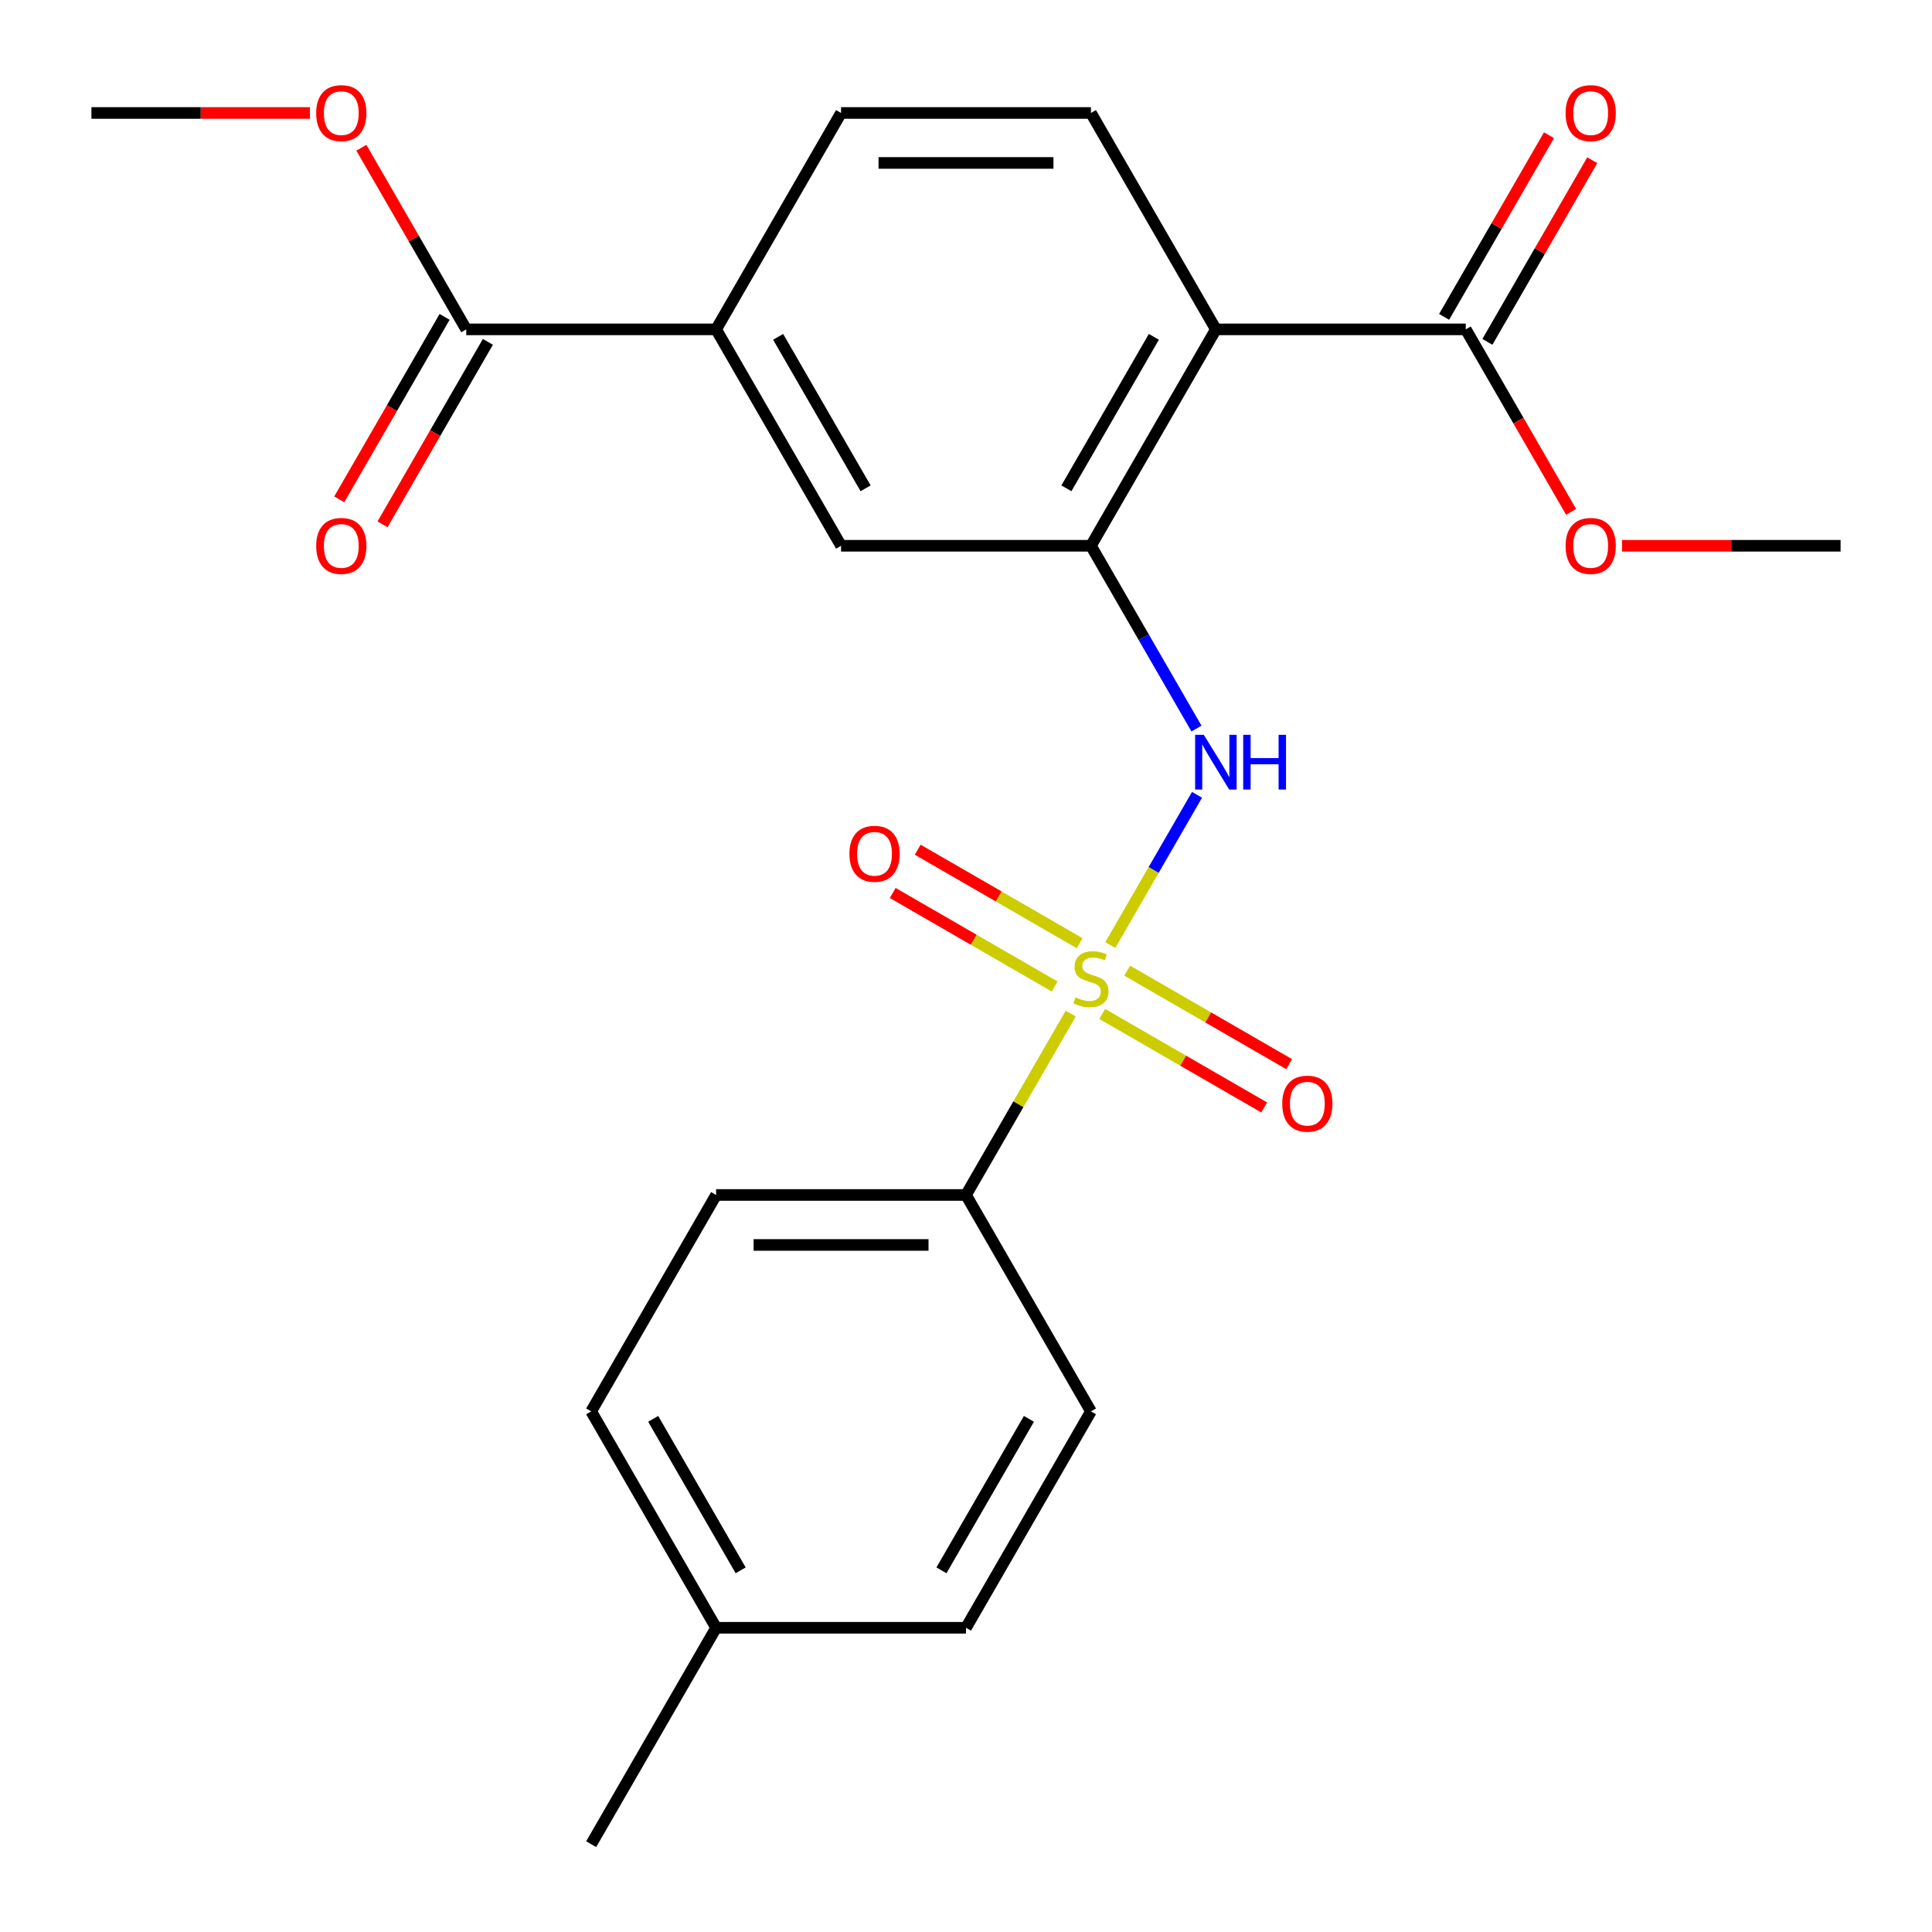 <?xml version='1.0' encoding='iso-8859-1'?>
<svg version='1.1' baseProfile='full'
              xmlns='http://www.w3.org/2000/svg'
                      xmlns:rdkit='http://www.rdkit.org/xml'
                      xmlns:xlink='http://www.w3.org/1999/xlink'
                  xml:space='preserve'
width='1000px' height='1000px' viewBox='0 0 1000 1000'>
<!-- END OF HEADER -->
<rect style='opacity:1.0;fill:#FFFFFF;stroke:none' width='1000' height='1000' x='0' y='0'> </rect>
<path class='bond-2' d='M 574.688,489.155 L 597.136,450.274' style='fill:none;fill-rule:evenodd;stroke:#CCCC00;stroke-width:6px;stroke-linecap:butt;stroke-linejoin:miter;stroke-opacity:1' />
<path class='bond-2' d='M 597.136,450.274 L 619.584,411.392' style='fill:none;fill-rule:evenodd;stroke:#0000FF;stroke-width:6px;stroke-linecap:butt;stroke-linejoin:miter;stroke-opacity:1' />
<path class='bond-4' d='M 554.211,524.622 L 527.105,571.57' style='fill:none;fill-rule:evenodd;stroke:#CCCC00;stroke-width:6px;stroke-linecap:butt;stroke-linejoin:miter;stroke-opacity:1' />
<path class='bond-4' d='M 527.105,571.57 L 500,618.518' style='fill:none;fill-rule:evenodd;stroke:#000000;stroke-width:6px;stroke-linecap:butt;stroke-linejoin:miter;stroke-opacity:1' />
<path class='bond-9' d='M 558.822,488.199 L 516.913,464.003' style='fill:none;fill-rule:evenodd;stroke:#CCCC00;stroke-width:6px;stroke-linecap:butt;stroke-linejoin:miter;stroke-opacity:1' />
<path class='bond-9' d='M 516.913,464.003 L 475.004,439.806' style='fill:none;fill-rule:evenodd;stroke:#FF0000;stroke-width:6px;stroke-linecap:butt;stroke-linejoin:miter;stroke-opacity:1' />
<path class='bond-9' d='M 545.888,510.6 L 503.979,486.404' style='fill:none;fill-rule:evenodd;stroke:#CCCC00;stroke-width:6px;stroke-linecap:butt;stroke-linejoin:miter;stroke-opacity:1' />
<path class='bond-9' d='M 503.979,486.404 L 462.07,462.208' style='fill:none;fill-rule:evenodd;stroke:#FF0000;stroke-width:6px;stroke-linecap:butt;stroke-linejoin:miter;stroke-opacity:1' />
<path class='bond-10' d='M 570.515,524.819 L 612.424,549.015' style='fill:none;fill-rule:evenodd;stroke:#CCCC00;stroke-width:6px;stroke-linecap:butt;stroke-linejoin:miter;stroke-opacity:1' />
<path class='bond-10' d='M 612.424,549.015 L 654.333,573.211' style='fill:none;fill-rule:evenodd;stroke:#FF0000;stroke-width:6px;stroke-linecap:butt;stroke-linejoin:miter;stroke-opacity:1' />
<path class='bond-10' d='M 583.449,502.417 L 625.358,526.613' style='fill:none;fill-rule:evenodd;stroke:#CCCC00;stroke-width:6px;stroke-linecap:butt;stroke-linejoin:miter;stroke-opacity:1' />
<path class='bond-10' d='M 625.358,526.613 L 667.267,550.809' style='fill:none;fill-rule:evenodd;stroke:#FF0000;stroke-width:6px;stroke-linecap:butt;stroke-linejoin:miter;stroke-opacity:1' />
<path class='bond-0' d='M 629.337,170.481 L 564.669,282.49' style='fill:none;fill-rule:evenodd;stroke:#000000;stroke-width:6px;stroke-linecap:butt;stroke-linejoin:miter;stroke-opacity:1' />
<path class='bond-0' d='M 597.235,174.349 L 551.967,252.755' style='fill:none;fill-rule:evenodd;stroke:#000000;stroke-width:6px;stroke-linecap:butt;stroke-linejoin:miter;stroke-opacity:1' />
<path class='bond-3' d='M 629.337,170.481 L 758.674,170.481' style='fill:none;fill-rule:evenodd;stroke:#000000;stroke-width:6px;stroke-linecap:butt;stroke-linejoin:miter;stroke-opacity:1' />
<path class='bond-8' d='M 629.337,170.481 L 564.669,58.472' style='fill:none;fill-rule:evenodd;stroke:#000000;stroke-width:6px;stroke-linecap:butt;stroke-linejoin:miter;stroke-opacity:1' />
<path class='bond-1' d='M 564.669,282.49 L 591.982,329.798' style='fill:none;fill-rule:evenodd;stroke:#000000;stroke-width:6px;stroke-linecap:butt;stroke-linejoin:miter;stroke-opacity:1' />
<path class='bond-1' d='M 591.982,329.798 L 619.295,377.106' style='fill:none;fill-rule:evenodd;stroke:#0000FF;stroke-width:6px;stroke-linecap:butt;stroke-linejoin:miter;stroke-opacity:1' />
<path class='bond-7' d='M 564.669,282.49 L 435.331,282.49' style='fill:none;fill-rule:evenodd;stroke:#000000;stroke-width:6px;stroke-linecap:butt;stroke-linejoin:miter;stroke-opacity:1' />
<path class='bond-12' d='M 769.875,176.948 L 797.015,129.94' style='fill:none;fill-rule:evenodd;stroke:#000000;stroke-width:6px;stroke-linecap:butt;stroke-linejoin:miter;stroke-opacity:1' />
<path class='bond-12' d='M 797.015,129.94 L 824.155,82.932' style='fill:none;fill-rule:evenodd;stroke:#FF0000;stroke-width:6px;stroke-linecap:butt;stroke-linejoin:miter;stroke-opacity:1' />
<path class='bond-12' d='M 747.473,164.014 L 774.613,117.006' style='fill:none;fill-rule:evenodd;stroke:#000000;stroke-width:6px;stroke-linecap:butt;stroke-linejoin:miter;stroke-opacity:1' />
<path class='bond-12' d='M 774.613,117.006 L 801.753,69.999' style='fill:none;fill-rule:evenodd;stroke:#FF0000;stroke-width:6px;stroke-linecap:butt;stroke-linejoin:miter;stroke-opacity:1' />
<path class='bond-16' d='M 758.674,170.481 L 785.941,217.709' style='fill:none;fill-rule:evenodd;stroke:#000000;stroke-width:6px;stroke-linecap:butt;stroke-linejoin:miter;stroke-opacity:1' />
<path class='bond-16' d='M 785.941,217.709 L 813.208,264.937' style='fill:none;fill-rule:evenodd;stroke:#FF0000;stroke-width:6px;stroke-linecap:butt;stroke-linejoin:miter;stroke-opacity:1' />
<path class='bond-14' d='M 500,618.518 L 370.663,618.518' style='fill:none;fill-rule:evenodd;stroke:#000000;stroke-width:6px;stroke-linecap:butt;stroke-linejoin:miter;stroke-opacity:1' />
<path class='bond-14' d='M 480.599,644.385 L 390.063,644.385' style='fill:none;fill-rule:evenodd;stroke:#000000;stroke-width:6px;stroke-linecap:butt;stroke-linejoin:miter;stroke-opacity:1' />
<path class='bond-15' d='M 500,618.518 L 564.669,730.527' style='fill:none;fill-rule:evenodd;stroke:#000000;stroke-width:6px;stroke-linecap:butt;stroke-linejoin:miter;stroke-opacity:1' />
<path class='bond-5' d='M 241.326,170.481 L 370.663,170.481' style='fill:none;fill-rule:evenodd;stroke:#000000;stroke-width:6px;stroke-linecap:butt;stroke-linejoin:miter;stroke-opacity:1' />
<path class='bond-13' d='M 230.125,164.014 L 202.858,211.242' style='fill:none;fill-rule:evenodd;stroke:#000000;stroke-width:6px;stroke-linecap:butt;stroke-linejoin:miter;stroke-opacity:1' />
<path class='bond-13' d='M 202.858,211.242 L 175.591,258.47' style='fill:none;fill-rule:evenodd;stroke:#FF0000;stroke-width:6px;stroke-linecap:butt;stroke-linejoin:miter;stroke-opacity:1' />
<path class='bond-13' d='M 252.527,176.948 L 225.26,224.176' style='fill:none;fill-rule:evenodd;stroke:#000000;stroke-width:6px;stroke-linecap:butt;stroke-linejoin:miter;stroke-opacity:1' />
<path class='bond-13' d='M 225.26,224.176 L 197.993,271.404' style='fill:none;fill-rule:evenodd;stroke:#FF0000;stroke-width:6px;stroke-linecap:butt;stroke-linejoin:miter;stroke-opacity:1' />
<path class='bond-17' d='M 241.326,170.481 L 214.186,123.473' style='fill:none;fill-rule:evenodd;stroke:#000000;stroke-width:6px;stroke-linecap:butt;stroke-linejoin:miter;stroke-opacity:1' />
<path class='bond-17' d='M 214.186,123.473 L 187.046,76.465' style='fill:none;fill-rule:evenodd;stroke:#FF0000;stroke-width:6px;stroke-linecap:butt;stroke-linejoin:miter;stroke-opacity:1' />
<path class='bond-6' d='M 370.663,170.481 L 435.331,282.49' style='fill:none;fill-rule:evenodd;stroke:#000000;stroke-width:6px;stroke-linecap:butt;stroke-linejoin:miter;stroke-opacity:1' />
<path class='bond-6' d='M 402.765,174.349 L 448.033,252.755' style='fill:none;fill-rule:evenodd;stroke:#000000;stroke-width:6px;stroke-linecap:butt;stroke-linejoin:miter;stroke-opacity:1' />
<path class='bond-11' d='M 370.663,170.481 L 435.331,58.472' style='fill:none;fill-rule:evenodd;stroke:#000000;stroke-width:6px;stroke-linecap:butt;stroke-linejoin:miter;stroke-opacity:1' />
<path class='bond-25' d='M 564.669,58.472 L 435.331,58.472' style='fill:none;fill-rule:evenodd;stroke:#000000;stroke-width:6px;stroke-linecap:butt;stroke-linejoin:miter;stroke-opacity:1' />
<path class='bond-25' d='M 545.268,84.339 L 454.732,84.339' style='fill:none;fill-rule:evenodd;stroke:#000000;stroke-width:6px;stroke-linecap:butt;stroke-linejoin:miter;stroke-opacity:1' />
<path class='bond-18' d='M 370.663,618.518 L 305.994,730.527' style='fill:none;fill-rule:evenodd;stroke:#000000;stroke-width:6px;stroke-linecap:butt;stroke-linejoin:miter;stroke-opacity:1' />
<path class='bond-19' d='M 564.669,730.527 L 500,842.536' style='fill:none;fill-rule:evenodd;stroke:#000000;stroke-width:6px;stroke-linecap:butt;stroke-linejoin:miter;stroke-opacity:1' />
<path class='bond-19' d='M 532.566,734.395 L 487.298,812.801' style='fill:none;fill-rule:evenodd;stroke:#000000;stroke-width:6px;stroke-linecap:butt;stroke-linejoin:miter;stroke-opacity:1' />
<path class='bond-22' d='M 839.576,282.49 L 896.128,282.49' style='fill:none;fill-rule:evenodd;stroke:#FF0000;stroke-width:6px;stroke-linecap:butt;stroke-linejoin:miter;stroke-opacity:1' />
<path class='bond-22' d='M 896.128,282.49 L 952.68,282.49' style='fill:none;fill-rule:evenodd;stroke:#000000;stroke-width:6px;stroke-linecap:butt;stroke-linejoin:miter;stroke-opacity:1' />
<path class='bond-23' d='M 160.424,58.472 L 103.872,58.472' style='fill:none;fill-rule:evenodd;stroke:#FF0000;stroke-width:6px;stroke-linecap:butt;stroke-linejoin:miter;stroke-opacity:1' />
<path class='bond-23' d='M 103.872,58.472 L 47.32,58.472' style='fill:none;fill-rule:evenodd;stroke:#000000;stroke-width:6px;stroke-linecap:butt;stroke-linejoin:miter;stroke-opacity:1' />
<path class='bond-24' d='M 305.994,730.527 L 370.663,842.536' style='fill:none;fill-rule:evenodd;stroke:#000000;stroke-width:6px;stroke-linecap:butt;stroke-linejoin:miter;stroke-opacity:1' />
<path class='bond-24' d='M 338.097,734.395 L 383.364,812.801' style='fill:none;fill-rule:evenodd;stroke:#000000;stroke-width:6px;stroke-linecap:butt;stroke-linejoin:miter;stroke-opacity:1' />
<path class='bond-20' d='M 500,842.536 L 370.663,842.536' style='fill:none;fill-rule:evenodd;stroke:#000000;stroke-width:6px;stroke-linecap:butt;stroke-linejoin:miter;stroke-opacity:1' />
<path class='bond-21' d='M 370.663,842.536 L 305.994,954.545' style='fill:none;fill-rule:evenodd;stroke:#000000;stroke-width:6px;stroke-linecap:butt;stroke-linejoin:miter;stroke-opacity:1' />
<path  class='atom-0' d='M 556.669 516.229
Q 556.989 516.349, 558.309 516.909
Q 559.629 517.469, 561.069 517.829
Q 562.549 518.149, 563.989 518.149
Q 566.669 518.149, 568.229 516.869
Q 569.789 515.549, 569.789 513.269
Q 569.789 511.709, 568.989 510.749
Q 568.229 509.789, 567.029 509.269
Q 565.829 508.749, 563.829 508.149
Q 561.309 507.389, 559.789 506.669
Q 558.309 505.949, 557.229 504.429
Q 556.189 502.909, 556.189 500.349
Q 556.189 496.789, 558.589 494.589
Q 561.029 492.389, 565.829 492.389
Q 569.109 492.389, 572.829 493.949
L 571.909 497.029
Q 568.509 495.629, 565.949 495.629
Q 563.189 495.629, 561.669 496.789
Q 560.149 497.909, 560.189 499.869
Q 560.189 501.389, 560.949 502.309
Q 561.749 503.229, 562.869 503.749
Q 564.029 504.269, 565.949 504.869
Q 568.509 505.669, 570.029 506.469
Q 571.549 507.269, 572.629 508.909
Q 573.749 510.509, 573.749 513.269
Q 573.749 517.189, 571.109 519.309
Q 568.509 521.389, 564.149 521.389
Q 561.629 521.389, 559.709 520.829
Q 557.829 520.309, 555.589 519.389
L 556.669 516.229
' fill='#CCCC00'/>
<path  class='atom-3' d='M 623.077 380.34
L 632.357 395.34
Q 633.277 396.82, 634.757 399.5
Q 636.237 402.18, 636.317 402.34
L 636.317 380.34
L 640.077 380.34
L 640.077 408.66
L 636.197 408.66
L 626.237 392.26
Q 625.077 390.34, 623.837 388.14
Q 622.637 385.94, 622.277 385.26
L 622.277 408.66
L 618.597 408.66
L 618.597 380.34
L 623.077 380.34
' fill='#0000FF'/>
<path  class='atom-3' d='M 643.477 380.34
L 647.317 380.34
L 647.317 392.38
L 661.797 392.38
L 661.797 380.34
L 665.637 380.34
L 665.637 408.66
L 661.797 408.66
L 661.797 395.58
L 647.317 395.58
L 647.317 408.66
L 643.477 408.66
L 643.477 380.34
' fill='#0000FF'/>
<path  class='atom-10' d='M 439.659 441.92
Q 439.659 435.12, 443.019 431.32
Q 446.379 427.52, 452.659 427.52
Q 458.939 427.52, 462.299 431.32
Q 465.659 435.12, 465.659 441.92
Q 465.659 448.8, 462.259 452.72
Q 458.859 456.6, 452.659 456.6
Q 446.419 456.6, 443.019 452.72
Q 439.659 448.84, 439.659 441.92
M 452.659 453.4
Q 456.979 453.4, 459.299 450.52
Q 461.659 447.6, 461.659 441.92
Q 461.659 436.36, 459.299 433.56
Q 456.979 430.72, 452.659 430.72
Q 448.339 430.72, 445.979 433.52
Q 443.659 436.32, 443.659 441.92
Q 443.659 447.64, 445.979 450.52
Q 448.339 453.4, 452.659 453.4
' fill='#FF0000'/>
<path  class='atom-11' d='M 663.678 571.257
Q 663.678 564.457, 667.038 560.657
Q 670.398 556.857, 676.678 556.857
Q 682.958 556.857, 686.318 560.657
Q 689.678 564.457, 689.678 571.257
Q 689.678 578.137, 686.278 582.057
Q 682.878 585.937, 676.678 585.937
Q 670.438 585.937, 667.038 582.057
Q 663.678 578.177, 663.678 571.257
M 676.678 582.737
Q 680.998 582.737, 683.318 579.857
Q 685.678 576.937, 685.678 571.257
Q 685.678 565.697, 683.318 562.897
Q 680.998 560.057, 676.678 560.057
Q 672.358 560.057, 669.998 562.857
Q 667.678 565.657, 667.678 571.257
Q 667.678 576.977, 669.998 579.857
Q 672.358 582.737, 676.678 582.737
' fill='#FF0000'/>
<path  class='atom-13' d='M 810.343 58.552
Q 810.343 51.752, 813.703 47.952
Q 817.063 44.152, 823.343 44.152
Q 829.623 44.152, 832.983 47.952
Q 836.343 51.752, 836.343 58.552
Q 836.343 65.432, 832.943 69.352
Q 829.543 73.232, 823.343 73.232
Q 817.103 73.232, 813.703 69.352
Q 810.343 65.472, 810.343 58.552
M 823.343 70.032
Q 827.663 70.032, 829.983 67.152
Q 832.343 64.232, 832.343 58.552
Q 832.343 52.992, 829.983 50.192
Q 827.663 47.352, 823.343 47.352
Q 819.023 47.352, 816.663 50.152
Q 814.343 52.952, 814.343 58.552
Q 814.343 64.272, 816.663 67.152
Q 819.023 70.032, 823.343 70.032
' fill='#FF0000'/>
<path  class='atom-14' d='M 163.657 282.57
Q 163.657 275.77, 167.017 271.97
Q 170.377 268.17, 176.657 268.17
Q 182.937 268.17, 186.297 271.97
Q 189.657 275.77, 189.657 282.57
Q 189.657 289.45, 186.257 293.37
Q 182.857 297.25, 176.657 297.25
Q 170.417 297.25, 167.017 293.37
Q 163.657 289.49, 163.657 282.57
M 176.657 294.05
Q 180.977 294.05, 183.297 291.17
Q 185.657 288.25, 185.657 282.57
Q 185.657 277.01, 183.297 274.21
Q 180.977 271.37, 176.657 271.37
Q 172.337 271.37, 169.977 274.17
Q 167.657 276.97, 167.657 282.57
Q 167.657 288.29, 169.977 291.17
Q 172.337 294.05, 176.657 294.05
' fill='#FF0000'/>
<path  class='atom-17' d='M 810.343 282.57
Q 810.343 275.77, 813.703 271.97
Q 817.063 268.17, 823.343 268.17
Q 829.623 268.17, 832.983 271.97
Q 836.343 275.77, 836.343 282.57
Q 836.343 289.45, 832.943 293.37
Q 829.543 297.25, 823.343 297.25
Q 817.103 297.25, 813.703 293.37
Q 810.343 289.49, 810.343 282.57
M 823.343 294.05
Q 827.663 294.05, 829.983 291.17
Q 832.343 288.25, 832.343 282.57
Q 832.343 277.01, 829.983 274.21
Q 827.663 271.37, 823.343 271.37
Q 819.023 271.37, 816.663 274.17
Q 814.343 276.97, 814.343 282.57
Q 814.343 288.29, 816.663 291.17
Q 819.023 294.05, 823.343 294.05
' fill='#FF0000'/>
<path  class='atom-18' d='M 163.657 58.552
Q 163.657 51.752, 167.017 47.952
Q 170.377 44.152, 176.657 44.152
Q 182.937 44.152, 186.297 47.952
Q 189.657 51.752, 189.657 58.552
Q 189.657 65.432, 186.257 69.352
Q 182.857 73.232, 176.657 73.232
Q 170.417 73.232, 167.017 69.352
Q 163.657 65.472, 163.657 58.552
M 176.657 70.032
Q 180.977 70.032, 183.297 67.152
Q 185.657 64.232, 185.657 58.552
Q 185.657 52.992, 183.297 50.192
Q 180.977 47.352, 176.657 47.352
Q 172.337 47.352, 169.977 50.152
Q 167.657 52.952, 167.657 58.552
Q 167.657 64.272, 169.977 67.152
Q 172.337 70.032, 176.657 70.032
' fill='#FF0000'/>
</svg>
